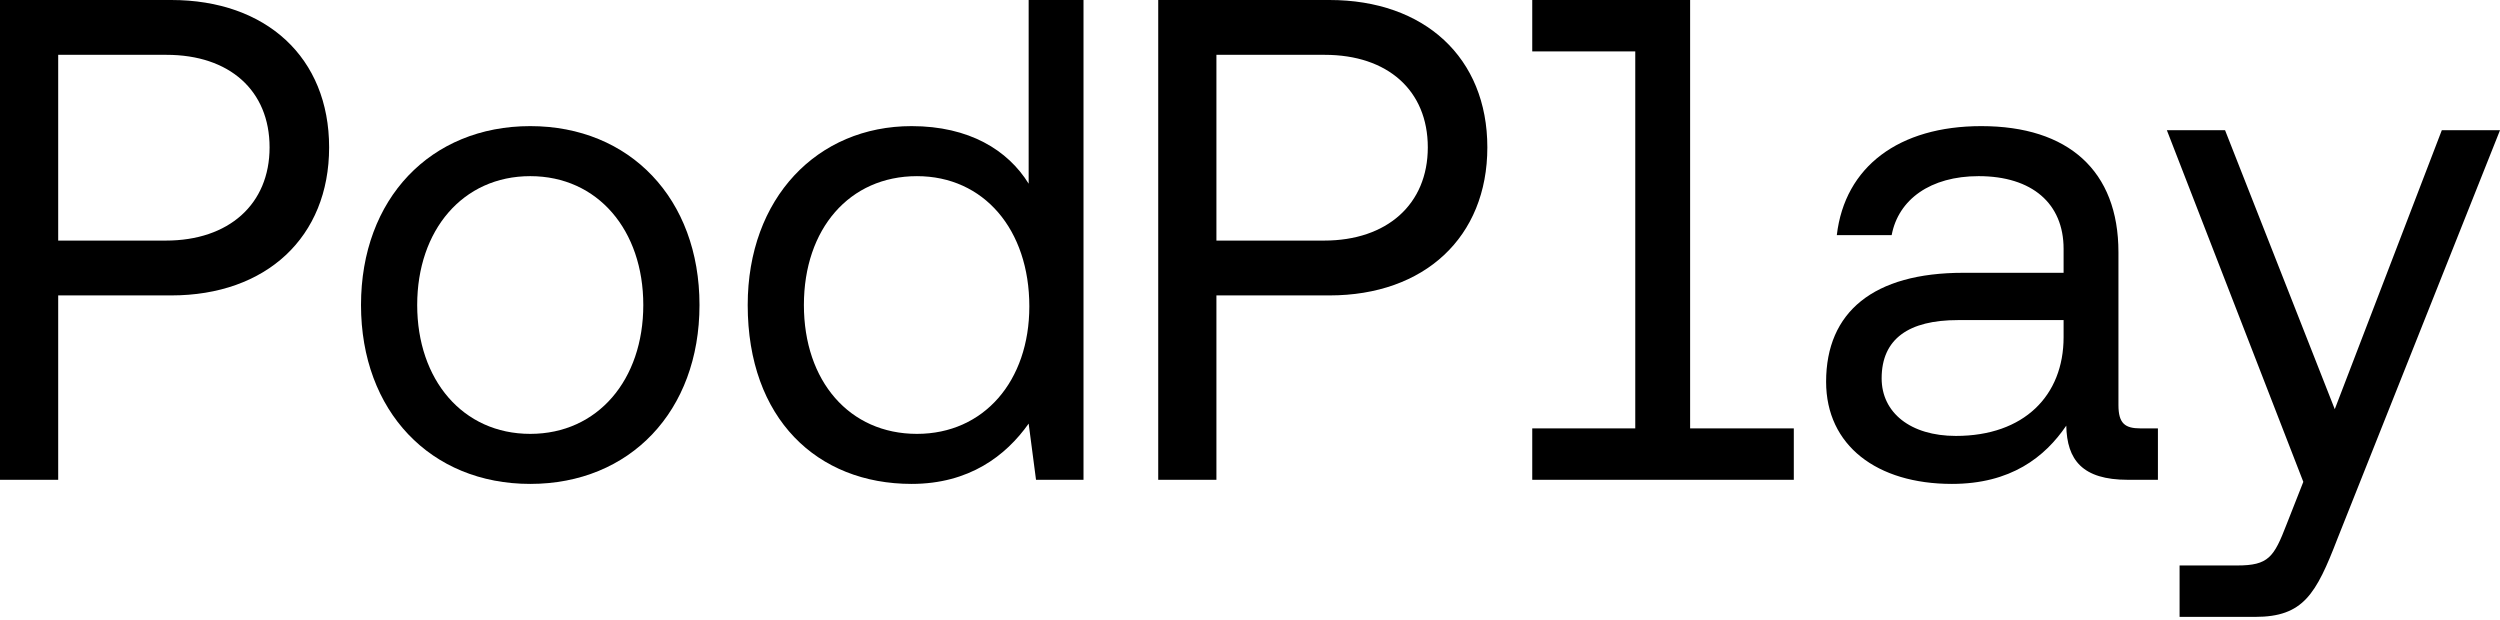 <svg width="270" height="67" viewBox="0 0 270 67" fill="none" xmlns="http://www.w3.org/2000/svg">
<path d="M6.285 51.818H0V0H18.495C28.754 0 35.545 6.218 35.545 15.916C35.545 25.613 28.754 31.905 18.495 31.905H6.285V51.818ZM6.285 5.922V25.983H17.917C24.708 25.983 29.115 22.06 29.115 15.916C29.115 9.771 24.78 5.922 17.989 5.922H6.285Z" fill="black"/>
<path d="M131.373 51.818H125.088V0H143.583C153.841 0 160.633 6.218 160.633 15.916C160.633 25.613 153.841 31.905 143.583 31.905H131.373V51.818ZM131.373 5.922V25.983H143.005C149.796 25.983 154.203 22.06 154.203 15.916C154.203 9.771 149.868 5.922 143.077 5.922H131.373Z" fill="black"/>
<path d="M182.533 46.266H193.731V51.818H165.483V46.266H176.609V5.552H165.483V0H182.533V46.266Z" fill="black"/>
<path d="M231.177 46.266H233.055V51.818H229.804C224.891 51.818 223.229 49.671 223.157 45.97C220.845 49.375 217.16 52.262 210.803 52.262C202.711 52.262 197.22 48.117 197.22 41.232C197.22 33.682 202.35 29.462 212.031 29.462H222.868V26.871C222.868 21.985 219.472 19.024 213.692 19.024C208.491 19.024 205.023 21.541 204.3 25.391H198.376C199.243 17.988 205.095 13.621 213.981 13.621C223.373 13.621 228.792 18.432 228.792 27.241V43.749C228.792 45.748 229.513 46.266 231.177 46.266ZM222.868 36.42V34.57H211.453C206.179 34.57 203.217 36.569 203.217 40.862C203.217 44.563 206.323 47.08 211.236 47.08C218.605 47.08 222.868 42.713 222.868 36.42Z" fill="black"/>
<path d="M243.558 66.623H235.395V61.071H241.607C245.003 61.071 245.58 60.183 246.952 56.629L248.758 52.04L234.022 14.065H240.307L252.155 44.193L263.715 14.065H270L252.443 58.184C250.131 64.18 248.758 66.623 243.558 66.623Z" fill="black"/>
<path d="M111.095 19.839V0H117.019V51.818H111.89L111.095 45.748C108.639 49.227 104.665 52.262 98.452 52.262C88.265 52.262 80.752 45.23 80.752 32.942C80.752 21.393 88.265 13.621 98.452 13.621C104.665 13.621 108.856 16.212 111.095 19.839ZM99.03 46.858C106.255 46.858 111.168 41.158 111.168 33.09C111.168 24.799 106.255 19.025 99.03 19.025C91.733 19.025 86.821 24.725 86.821 32.942C86.821 41.158 91.733 46.858 99.03 46.858Z" fill="black"/>
<path d="M57.267 52.262C46.502 52.262 38.989 44.416 38.989 32.941C38.989 21.467 46.502 13.621 57.267 13.621C68.031 13.621 75.545 21.467 75.545 32.941C75.545 44.416 68.031 52.262 57.267 52.262ZM57.267 46.858C64.564 46.858 69.476 41.01 69.476 32.941C69.476 24.873 64.564 19.024 57.267 19.024C49.97 19.024 45.057 24.873 45.057 32.941C45.057 41.01 49.97 46.858 57.267 46.858Z" fill="black"/>
</svg>
